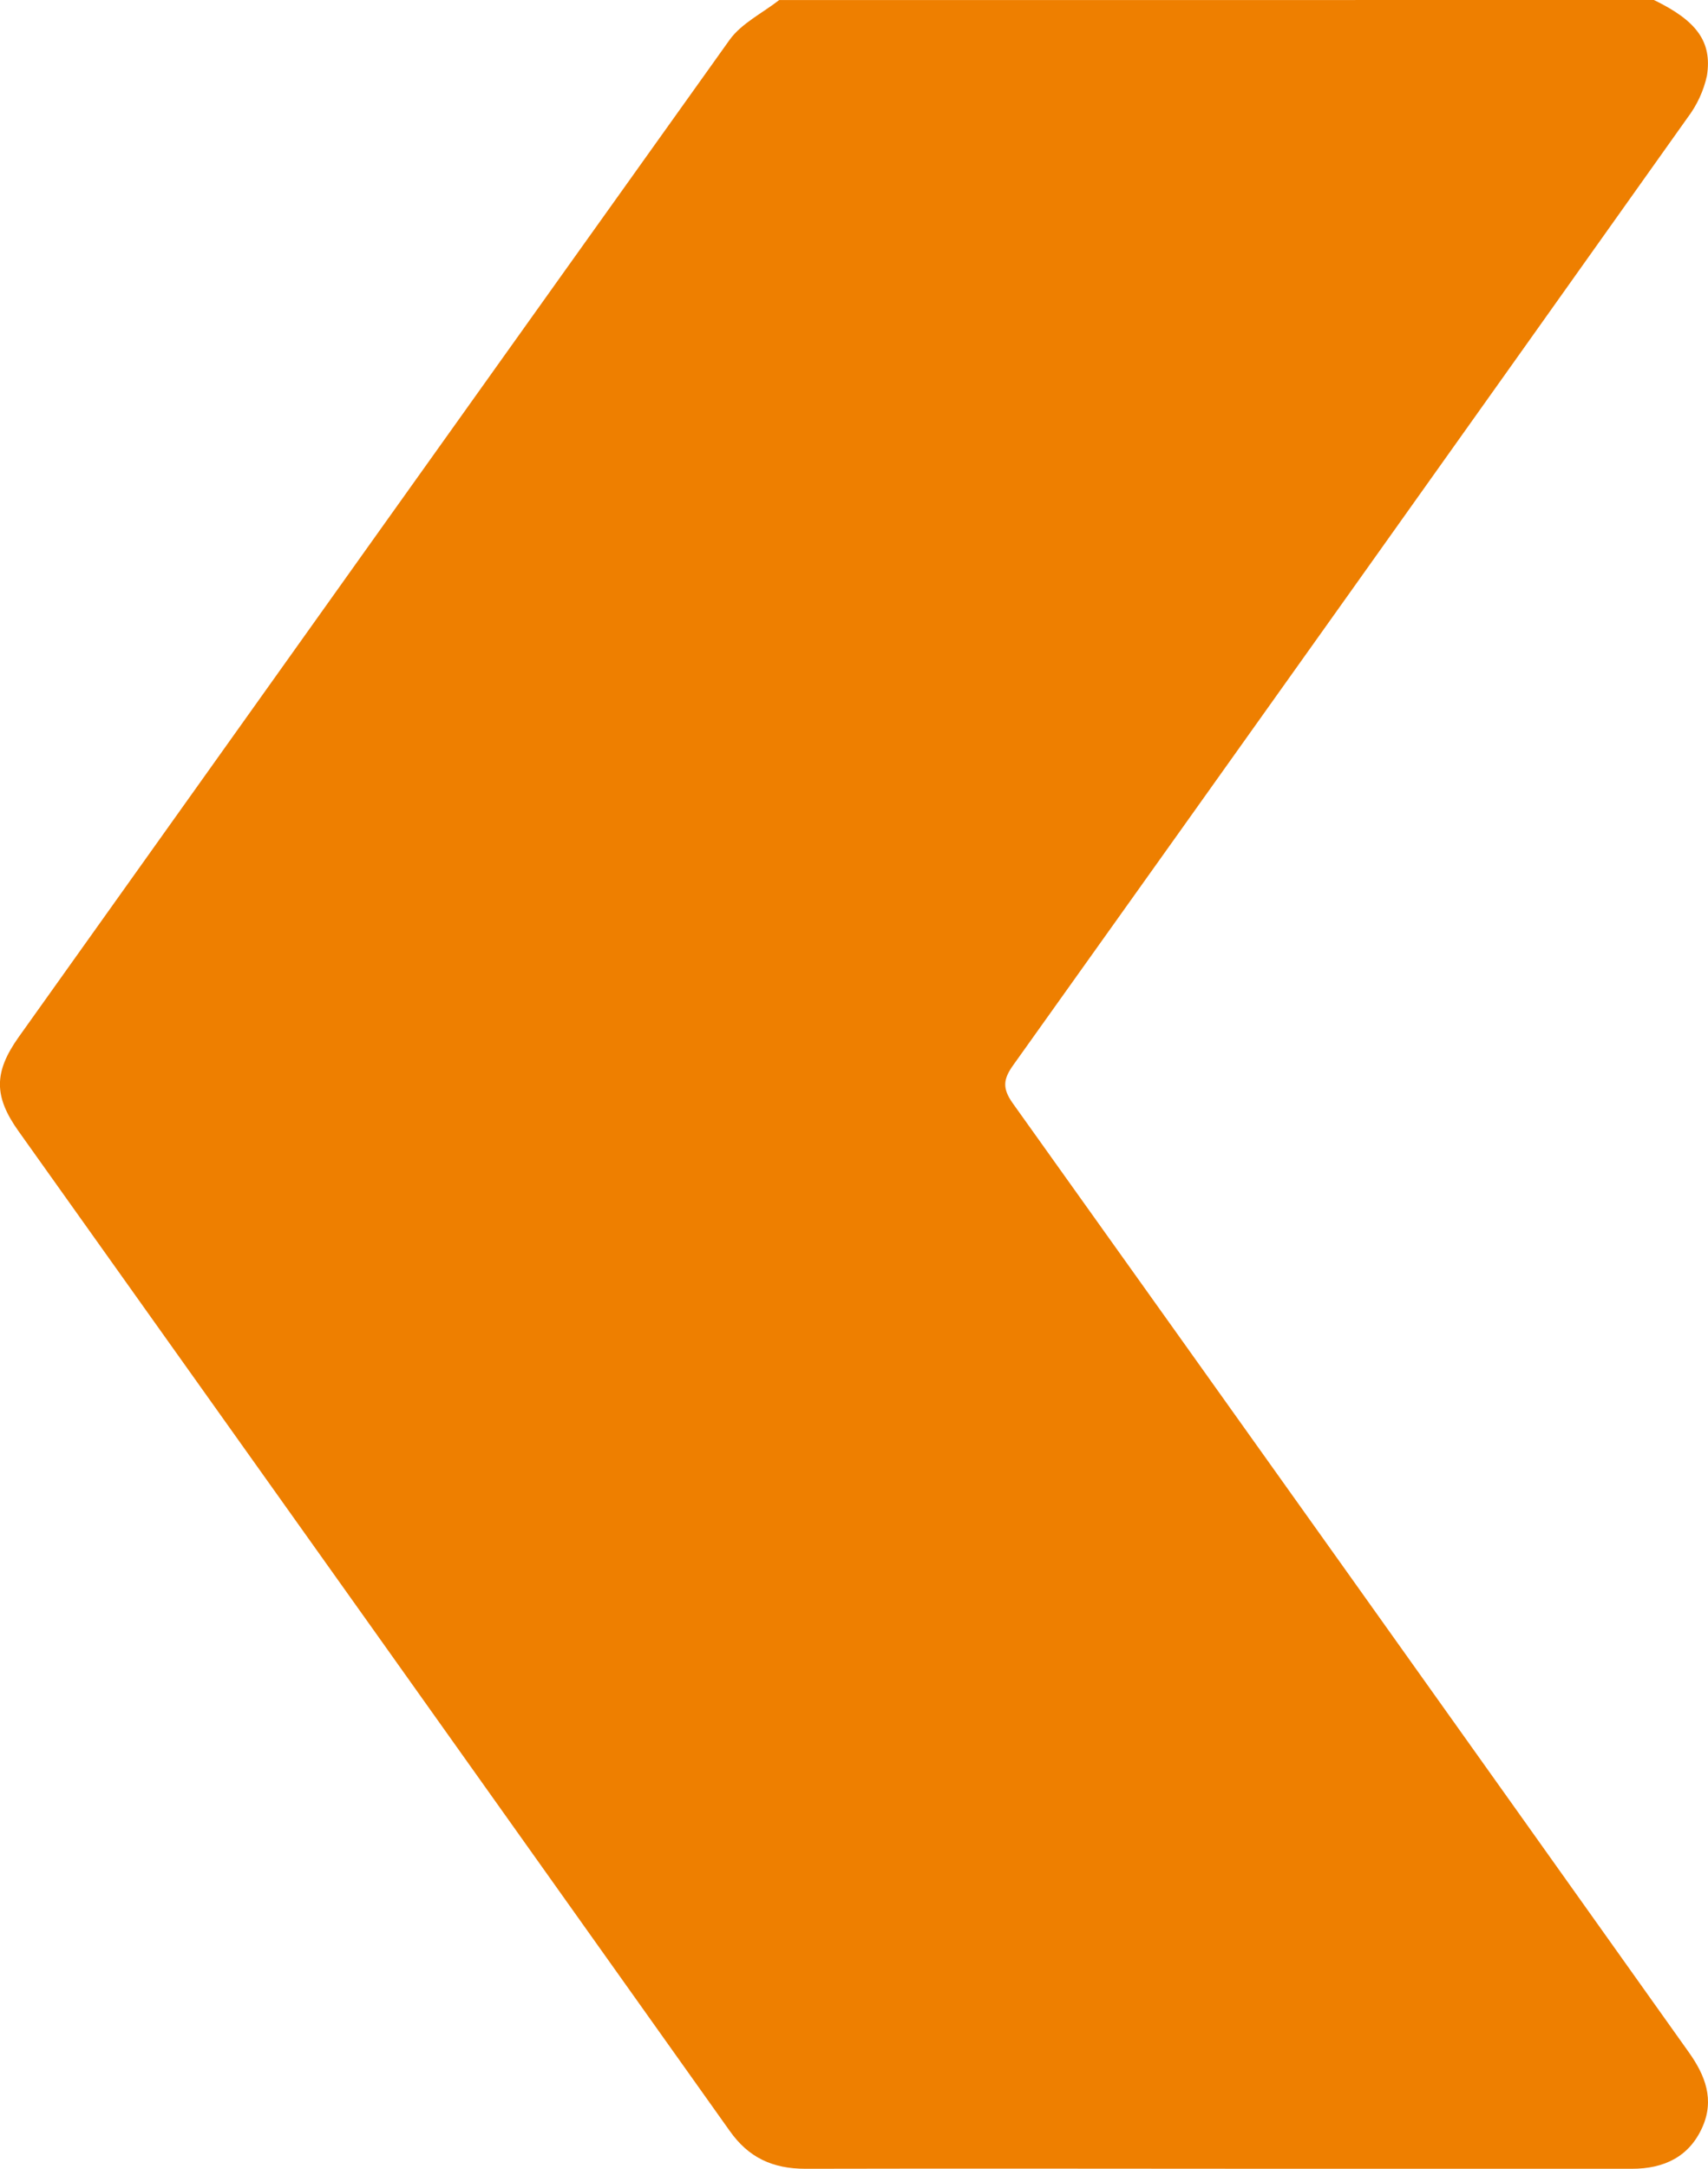 <svg width="26" height="33" viewBox="0 0 26 33" fill="none" xmlns="http://www.w3.org/2000/svg">
<g clip-path="url(#clip0_29_1772)">
<path d="M25.177 -0C25.822 0.313 26.066 0.63 25.984 1.151C25.934 1.381 25.834 1.597 25.691 1.787C22.274 6.596 18.852 11.401 15.426 16.202C15.272 16.416 15.254 16.556 15.416 16.784C18.85 21.592 22.279 26.404 25.705 31.219C25.963 31.58 26.1 31.947 25.914 32.364C25.716 32.808 25.337 32.997 24.838 32.996C23.101 32.996 21.364 32.996 19.627 32.996C17.173 32.996 14.718 32.99 12.264 32.996C11.757 32.996 11.393 32.824 11.107 32.418C7.503 27.349 3.893 22.279 0.28 17.207C-0.095 16.68 -0.094 16.314 0.28 15.784C3.887 10.722 7.496 5.661 11.108 0.604C11.288 0.355 11.607 0.199 11.861 0.001L25.177 -0Z" fill="#EE7F00"/>
</g>
<defs>
<clipPath id="clip0_29_1772">
<rect width="26" height="33" fill="white" transform="translate(26 33) rotate(-180)"/>
</clipPath>
</defs>
</svg>

